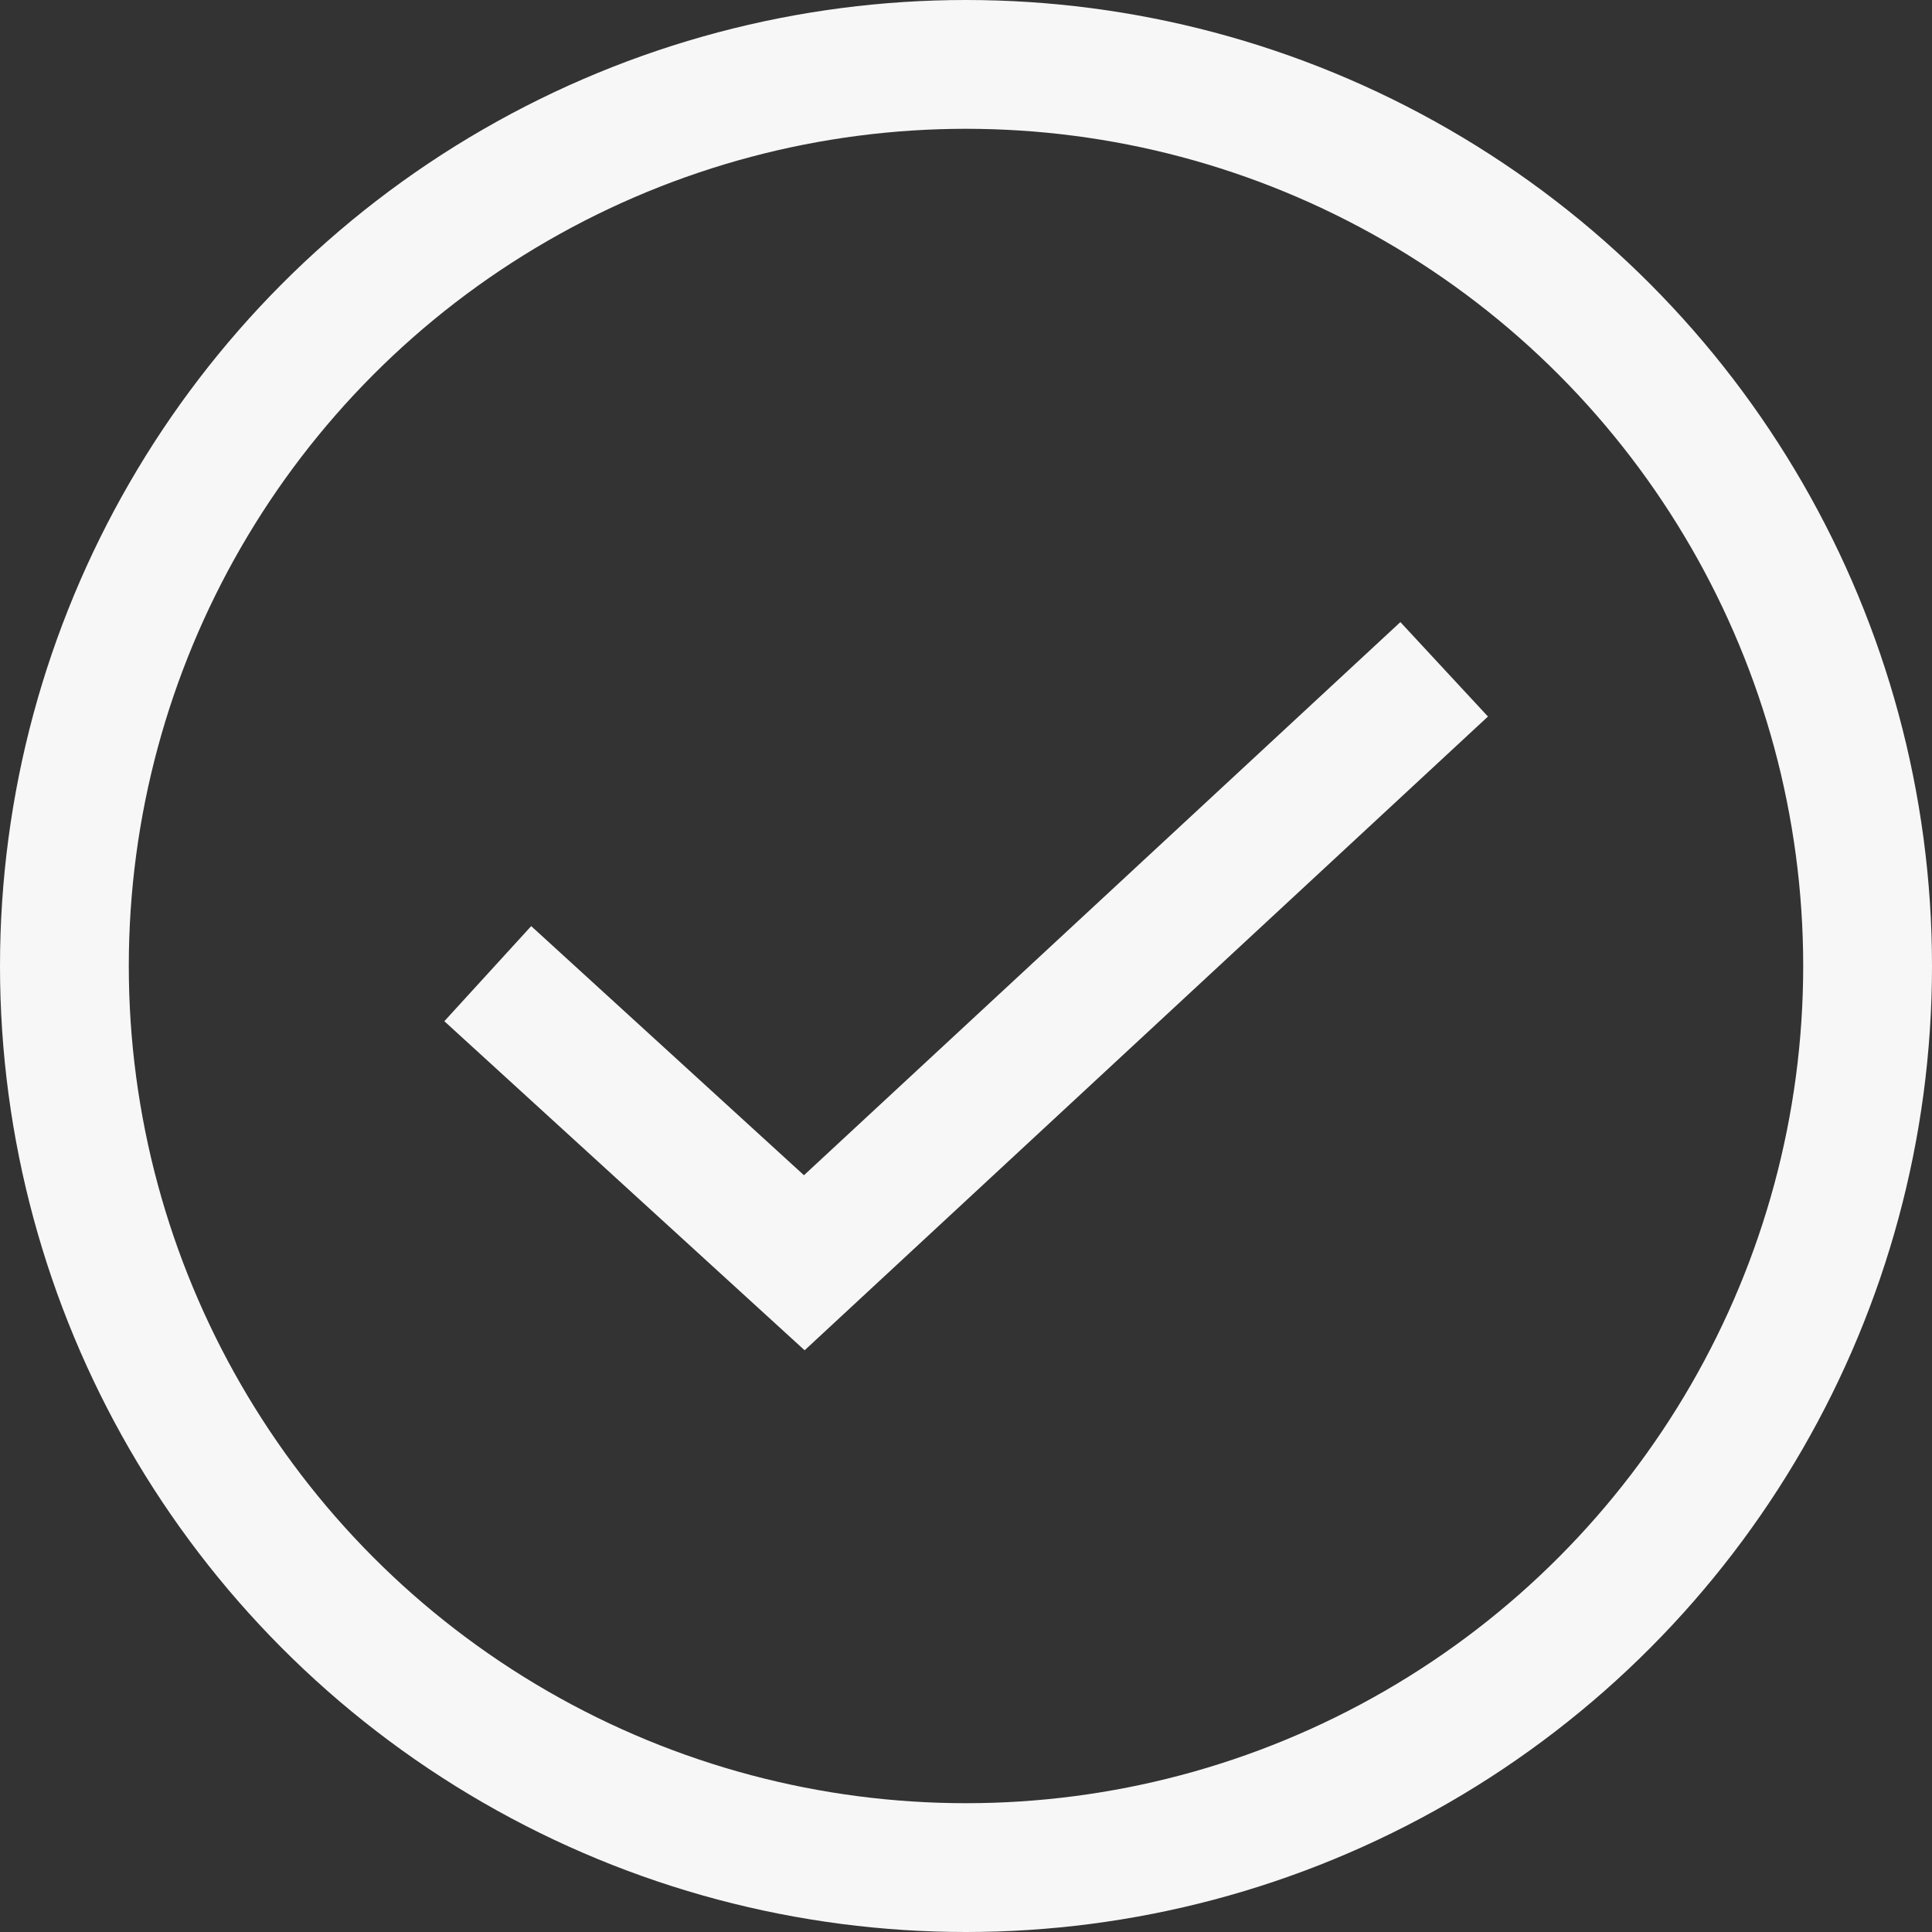 <svg xmlns="http://www.w3.org/2000/svg" width="30" height="30" viewBox="0 0 30 30">
  <rect x="0" y="0" width="30" height="30" fill="#333333" stroke="none"/>
  <g id="icon-check" transform="translate(-705 -1923)">
    <g id="Ellipse_78" data-name="Ellipse 78" transform="translate(705 1923)" fill="none" stroke="#f7f7f8" stroke-width="2">
      <circle cx="15" cy="15" r="15" stroke="none"/>
      <circle cx="15" cy="15" r="14" fill="none"/>
    </g>
    <path id="Pfad_185" data-name="Pfad 185" d="M7726.1,3101.52l4.915,4.489,9.936-9.215" transform="translate(-7013.526 -1163.401)" fill="none" stroke="#f7f7f8" stroke-width="2"/>
  </g>
</svg>
